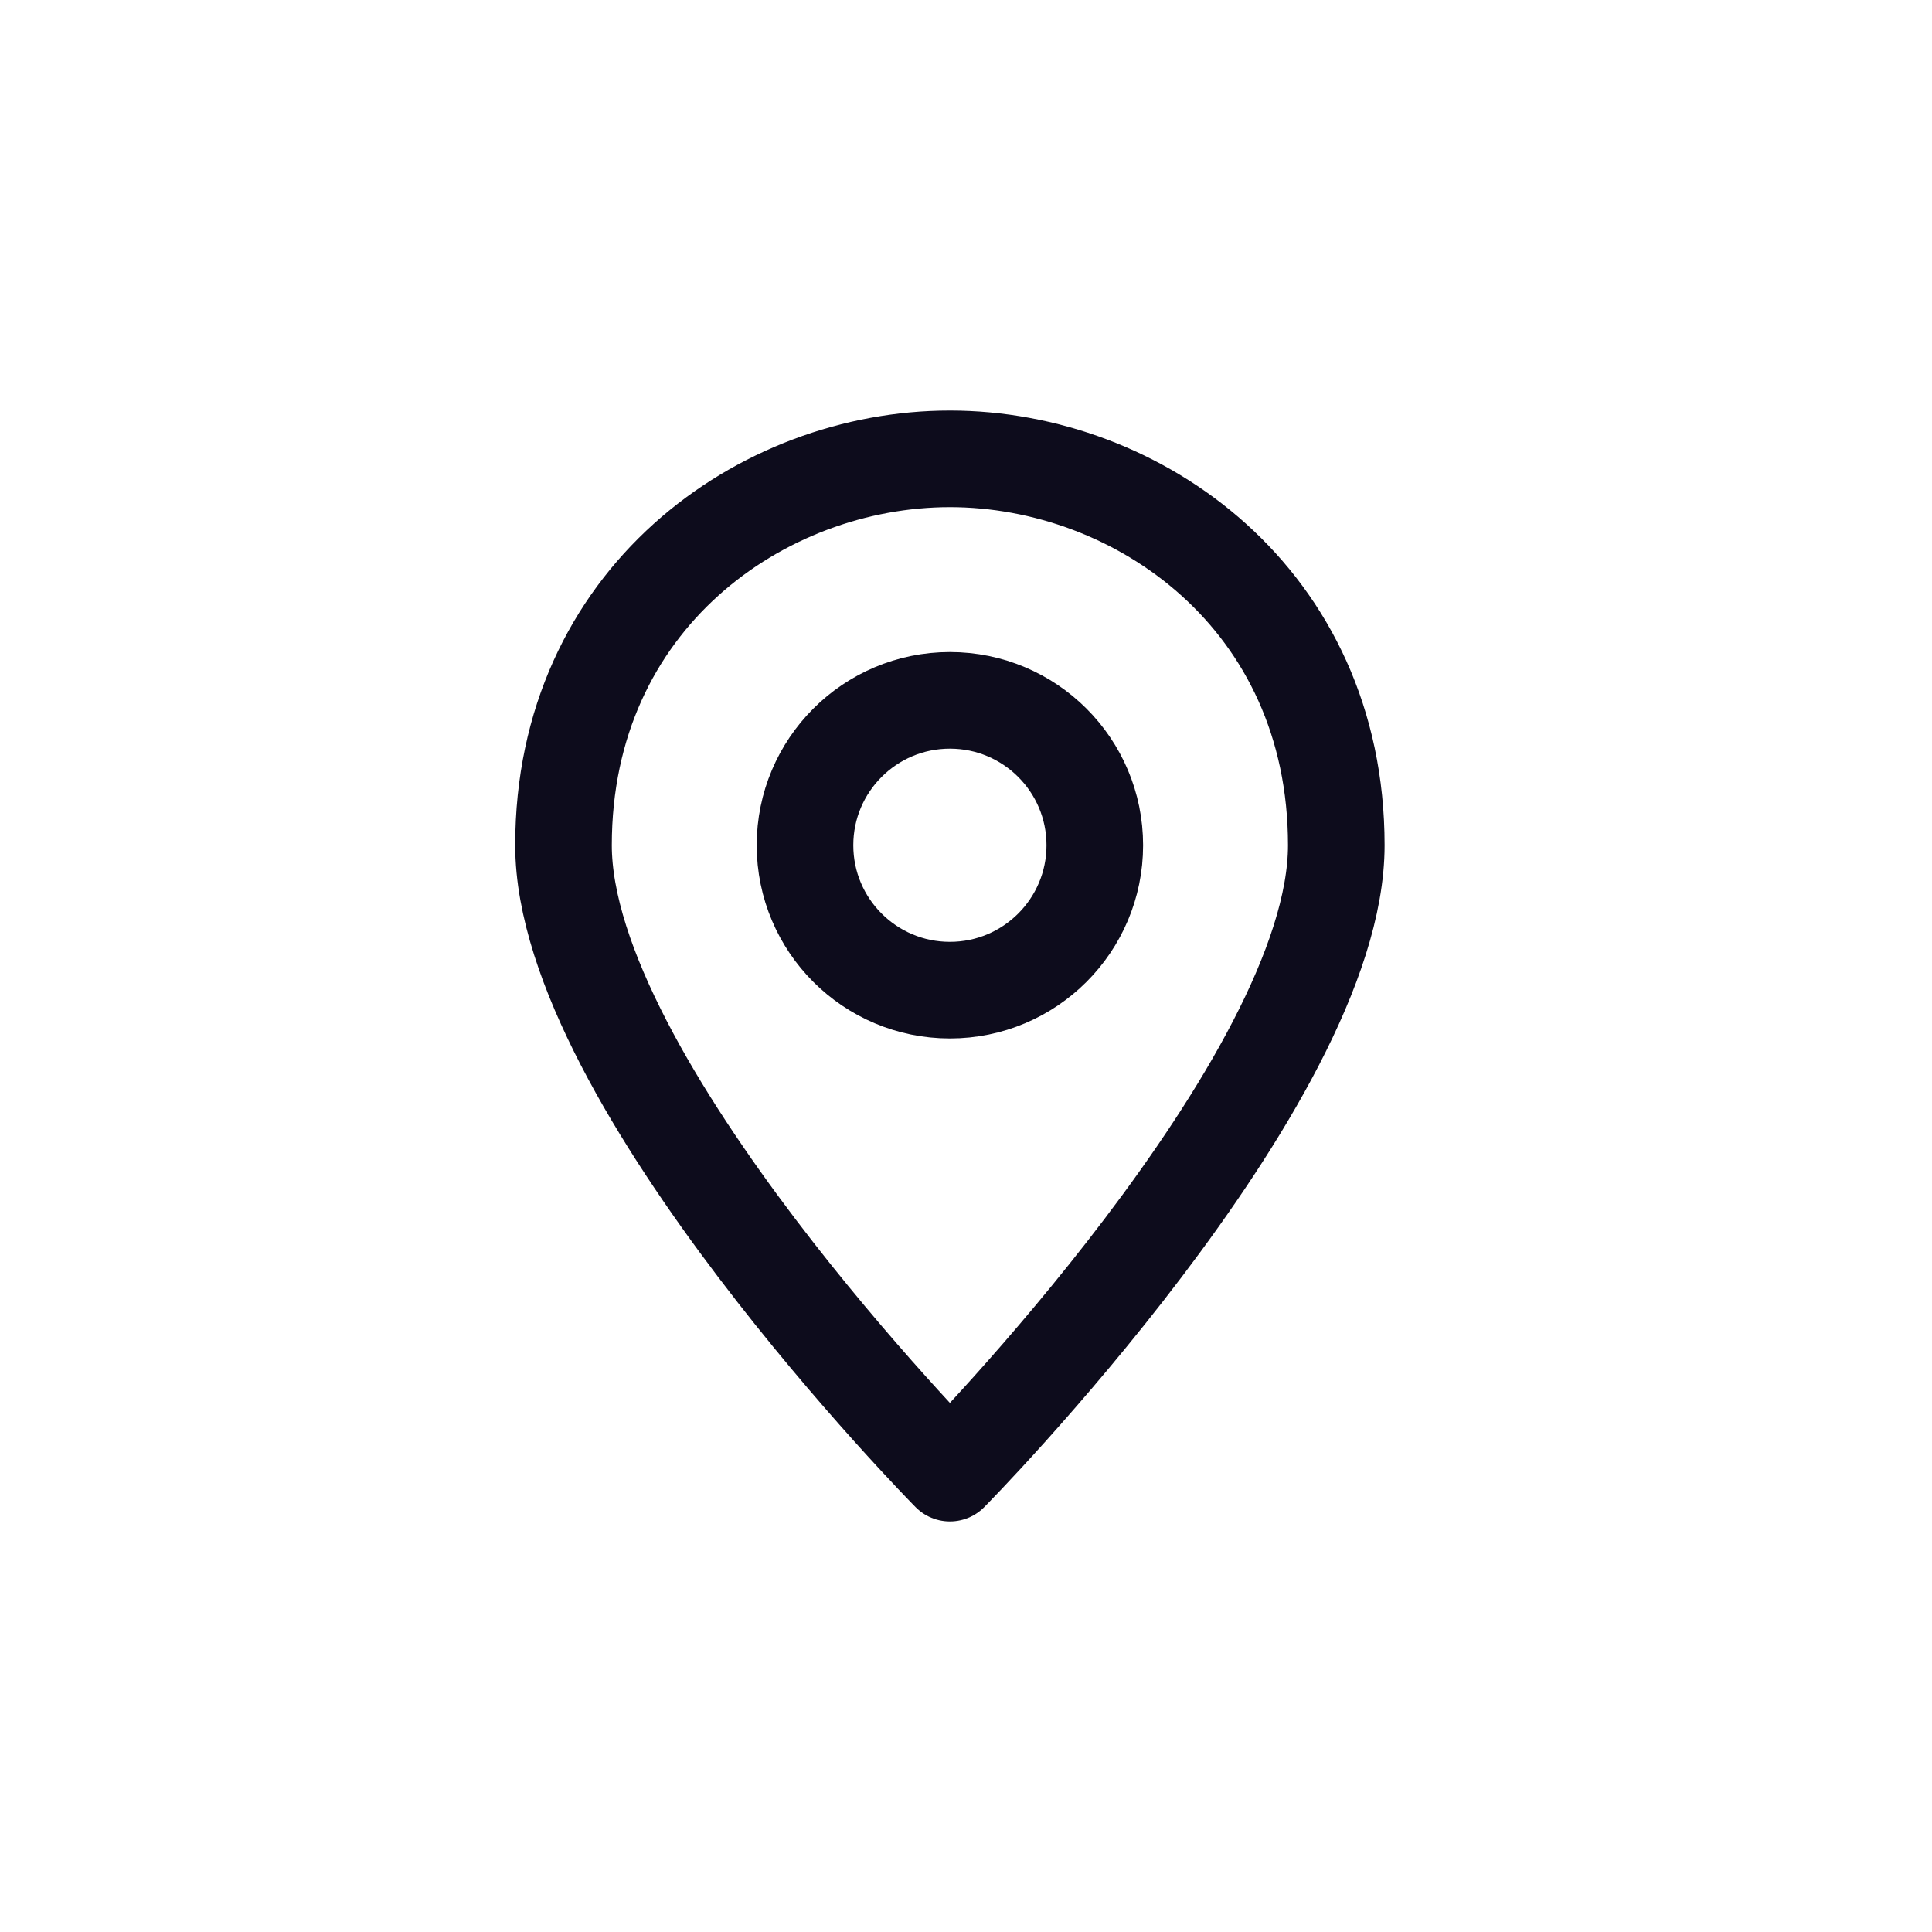 <svg width="24" height="24" viewBox="0 0 24 24" fill="none" xmlns="http://www.w3.org/2000/svg">
<path d="M16.6 10.5C16.6 13.44 11.8 18.3 11.8 18.3C11.8 18.3 7 13.44 7 10.5C7 7.44 9.46 5.7 11.8 5.7C14.14 5.7 16.6 7.44 16.6 10.5Z" stroke="#0D0C1C" stroke-width="1.2" stroke-linecap="round" stroke-linejoin="round"/>
<path d="M11.8 12.3C12.794 12.3 13.6 11.494 13.6 10.5C13.6 9.506 12.794 8.7 11.8 8.7C10.806 8.7 10 9.506 10 10.5C10 11.494 10.806 12.3 11.8 12.3Z" stroke="#0D0C1C" stroke-width="1.2" stroke-linecap="round" stroke-linejoin="round"/>
</svg>
